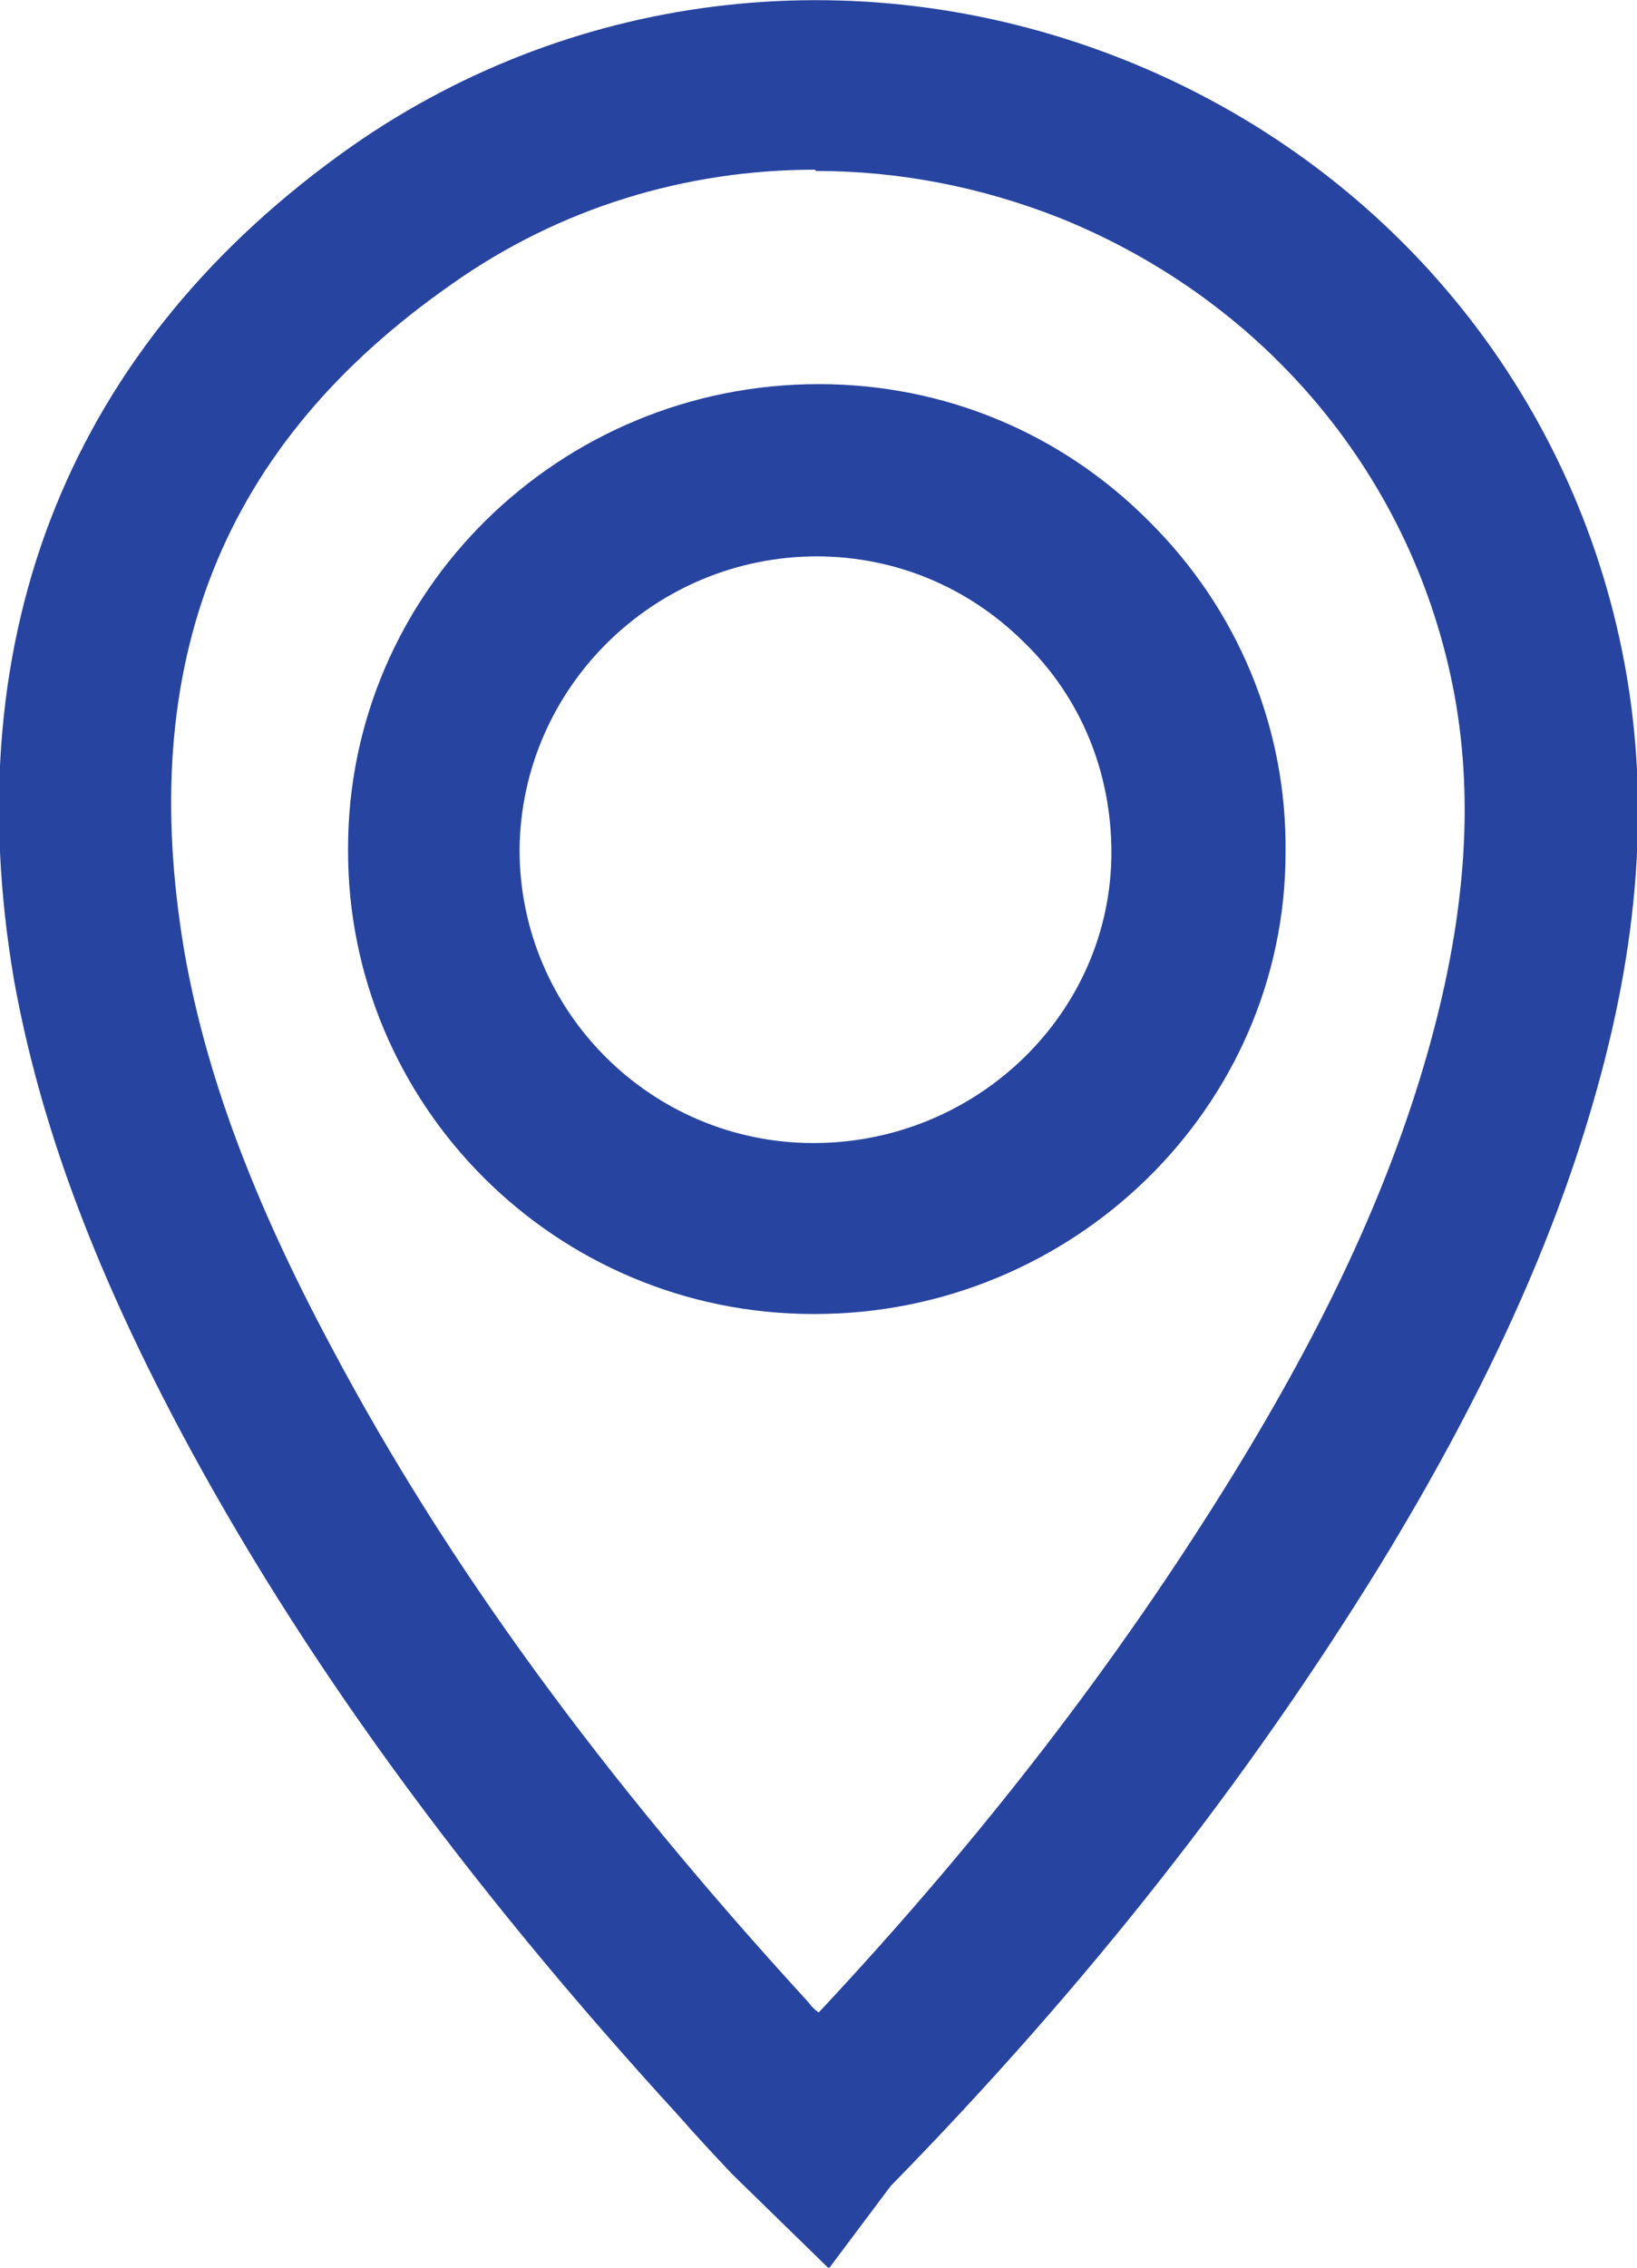 <svg width="13" height="18" viewBox="0 0 13 18" fill="none" xmlns="http://www.w3.org/2000/svg">
<g id="Layer_1" clip-path="url(#clip0_1193_12882)">
<path id="Vector" d="M6.576 18L5.816 17.259C5.668 17.102 5.531 16.956 5.394 16.799C3.683 14.93 2.384 13.145 1.423 11.339C0.726 10.023 0.314 8.895 0.113 7.789C-0.362 5.022 0.567 2.725 2.796 1.159C4.591 -0.094 6.883 -0.345 8.942 0.48C11.022 1.315 12.501 3.111 12.902 5.272C13.103 6.358 13.018 7.496 12.649 8.76C12.311 9.929 11.751 11.13 10.959 12.425C9.903 14.137 8.636 15.755 7.073 17.352L6.587 18H6.576ZM6.471 1.347C5.446 1.347 4.443 1.65 3.588 2.255C1.761 3.529 1.074 5.262 1.465 7.559C1.634 8.52 2.004 9.522 2.637 10.702C3.545 12.414 4.781 14.105 6.418 15.891C6.439 15.922 6.471 15.954 6.502 15.974C7.801 14.586 8.879 13.187 9.787 11.714C10.526 10.514 11.022 9.449 11.329 8.384C11.635 7.319 11.709 6.379 11.55 5.513C11.233 3.811 10.072 2.401 8.424 1.733C7.791 1.482 7.136 1.357 6.481 1.357L6.471 1.347ZM6.471 10.43H6.46C4.411 10.43 2.753 8.77 2.764 6.734C2.764 4.698 4.443 3.049 6.502 3.049C7.495 3.049 8.424 3.435 9.121 4.134C9.829 4.834 10.22 5.774 10.209 6.766C10.209 8.791 8.519 10.43 6.471 10.43ZM6.492 4.416C5.193 4.416 4.137 5.46 4.126 6.745C4.126 8.029 5.172 9.073 6.46 9.073C7.759 9.073 8.826 8.039 8.826 6.766C8.826 6.129 8.583 5.534 8.129 5.095C7.685 4.656 7.104 4.416 6.481 4.416H6.492Z" fill="#2744A0"/>
</g>
<defs>
<clipPath id="clip0_1193_12882">
<rect width="13" height="18" fill="white"/>
</clipPath>
</defs>
</svg>
